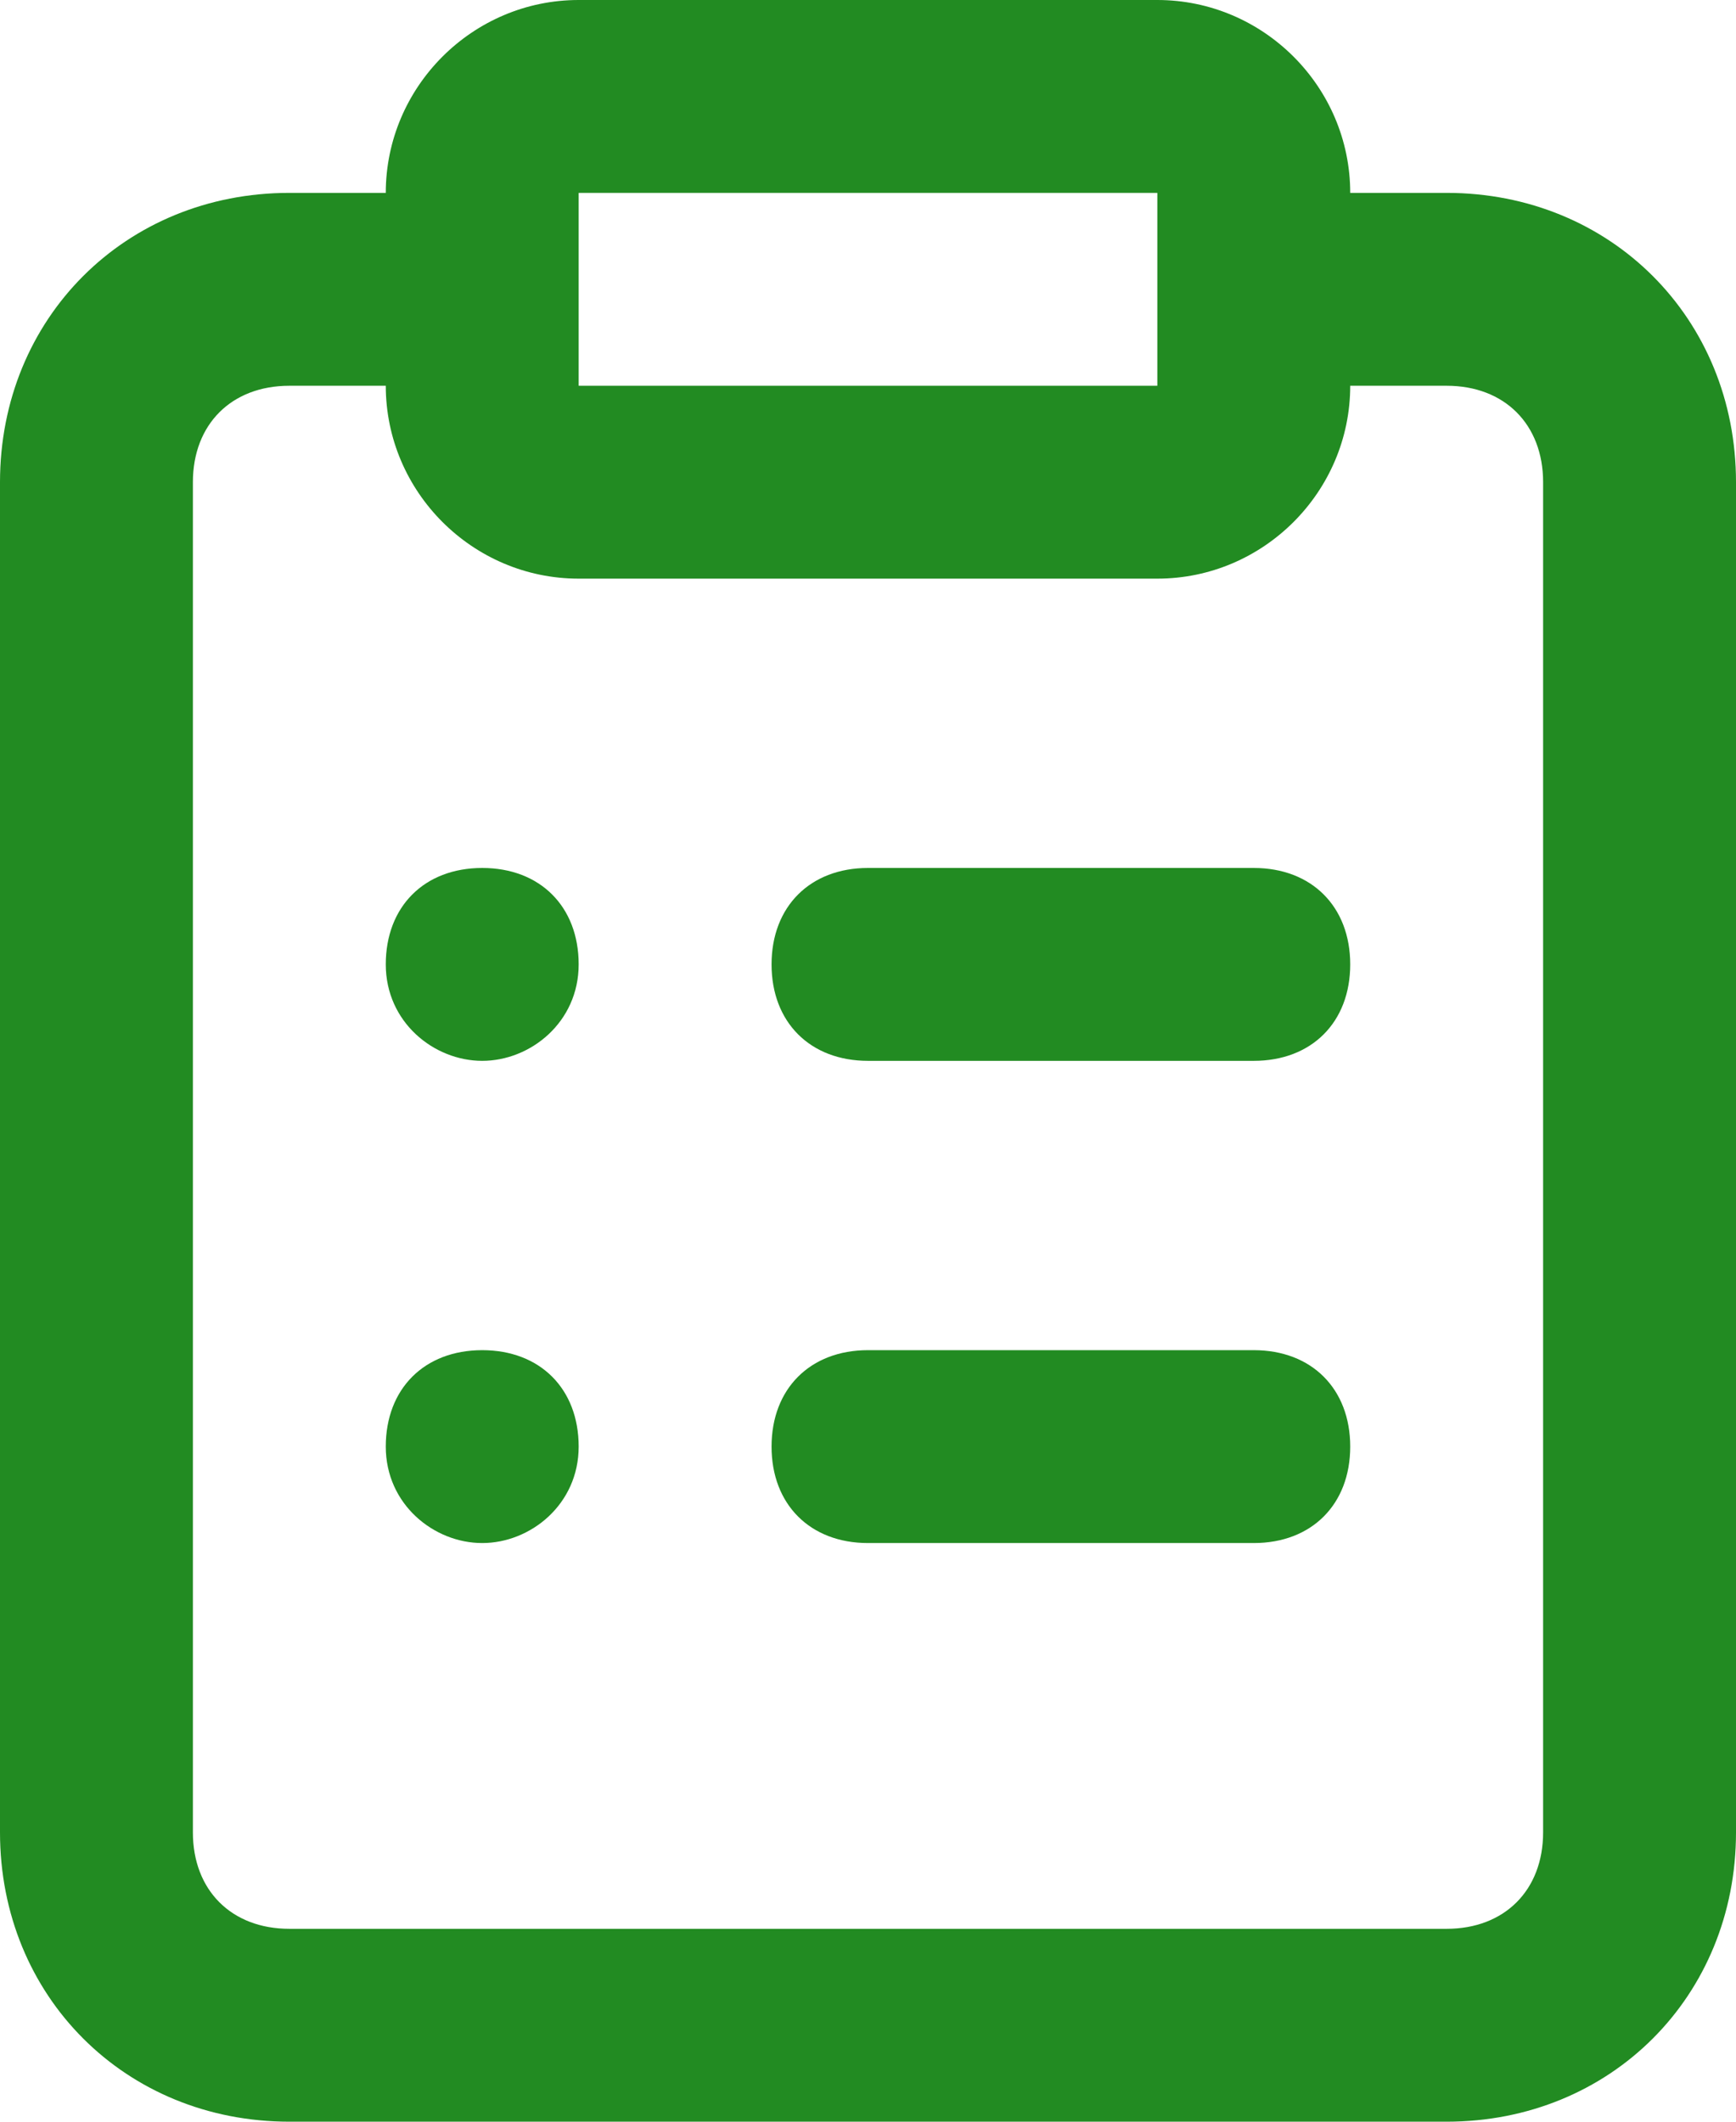 <?xml version="1.0" encoding="UTF-8"?><svg id="a" xmlns="http://www.w3.org/2000/svg" viewBox="0 0 45 55"><path d="M37.5,5h-2.5c0-2.75-2.25-5-5-5h-15c-2.75,0-5,2.25-5,5h-2.5C3.25,5,0,8.25,0,12.5v35c0,4.25,3.25,7.5,7.5,7.5h30c4.25,0,7.5-3.25,7.5-7.5V12.5c0-4.25-3.25-7.5-7.5-7.5ZM15,5h15v5h-15v-5ZM40,47.5c0,1.5-1,2.5-2.5,2.5H7.5c-1.5,0-2.5-1-2.5-2.5V12.5c0-1.5,1-2.5,2.5-2.5h2.5c0,2.75,2.25,5,5,5h15c2.75,0,5-2.25,5-5h2.5c1.5,0,2.5,1,2.5,2.5v35Z" style="fill:#228b22;"/><path d="M32.5,22.5h-10c-1.5,0-2.5,1-2.5,2.5s1,2.5,2.5,2.5h10c1.5,0,2.5-1,2.5-2.5s-1-2.5-2.5-2.5Z" style="fill:#228b22;"/><path d="M32.5,35h-10c-1.5,0-2.5,1-2.5,2.5s1,2.5,2.5,2.5h10c1.5,0,2.5-1,2.5-2.5s-1-2.5-2.5-2.5Z" style="fill:#228b22;"/><path d="M12.5,22.5c-1.5,0-2.5,1-2.5,2.5s1.25,2.5,2.5,2.5,2.5-1,2.5-2.5-1-2.5-2.5-2.5Z" style="fill:#228b22;"/><path d="M12.5,35c-1.5,0-2.5,1-2.5,2.5s1.25,2.5,2.5,2.5,2.5-1,2.5-2.5-1-2.5-2.5-2.5Z" style="fill:#228b22;"/></svg>